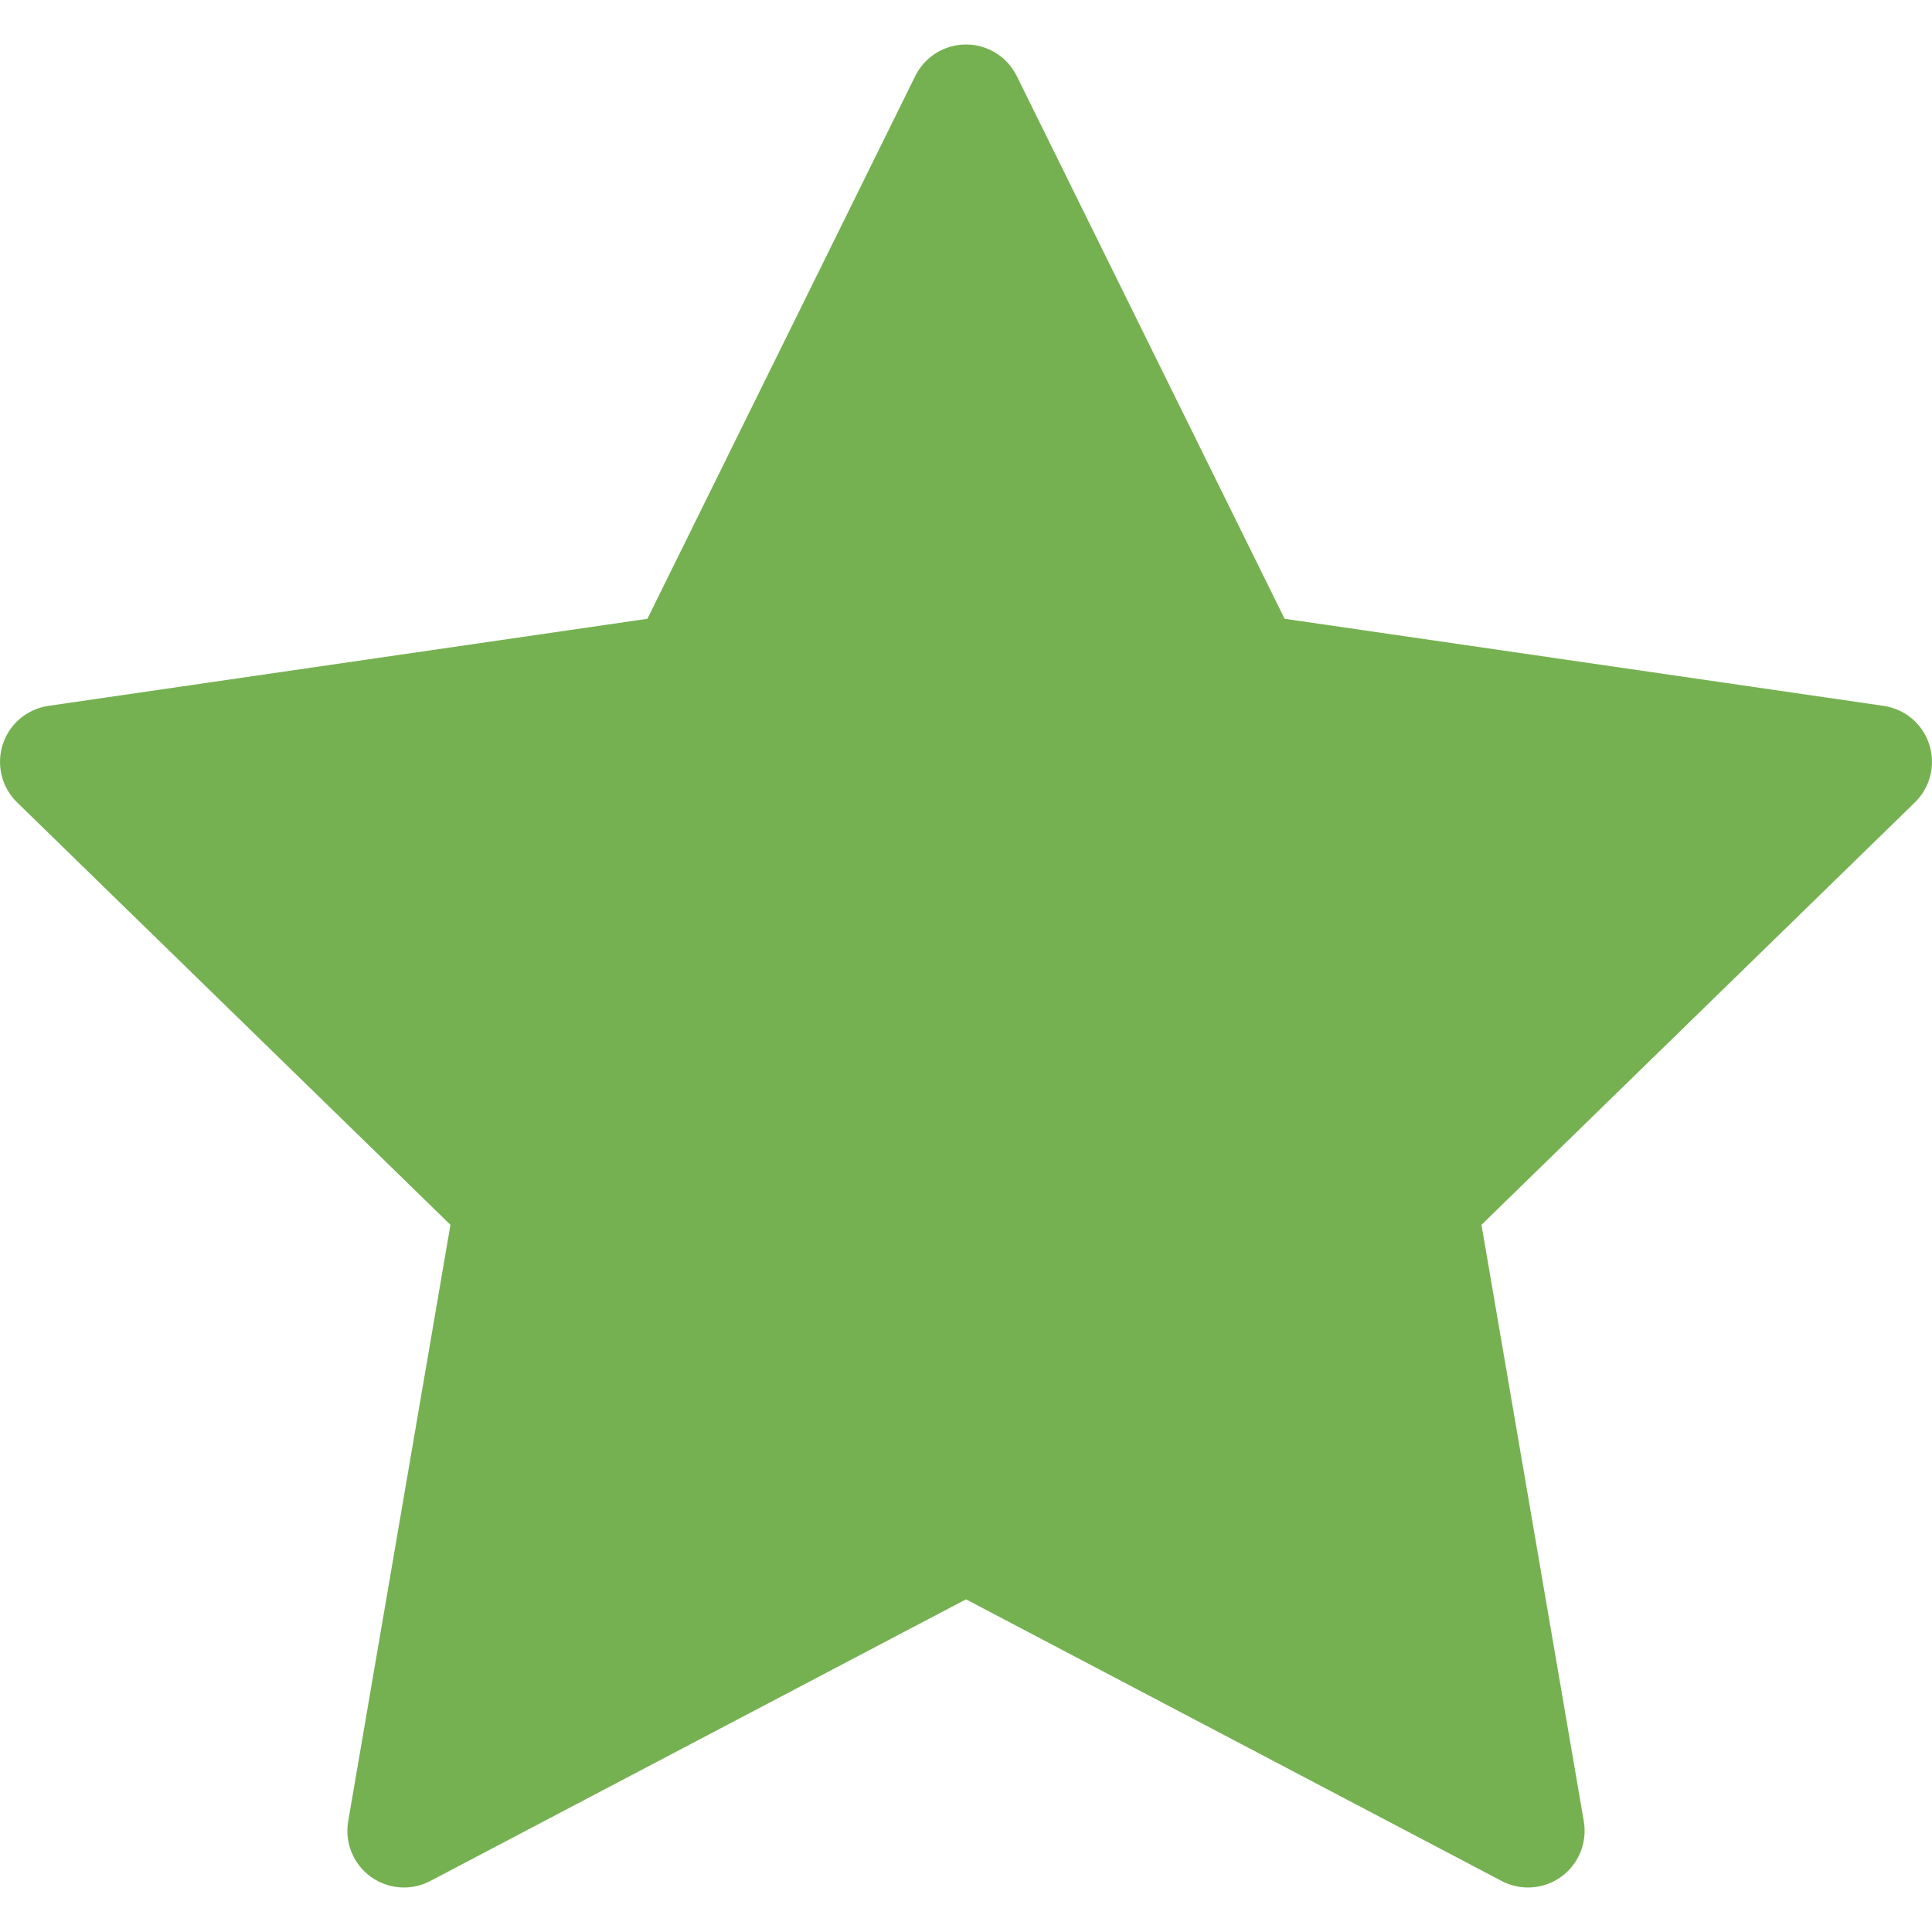 <svg width="32" height="32" viewBox="0 0 32 32" fill="none" xmlns="http://www.w3.org/2000/svg">
    <path d="M31.954 12.329C31.844 11.989 31.55 11.742 31.197 11.691L21.277 10.249L16.841 1.26C16.683 0.94 16.357
      0.737 16 0.737C15.643 0.737 15.317 0.94 15.159 1.26L10.723 10.249L0.803 11.691C0.45 11.742 0.156
      11.989 0.046 12.329C-0.064 12.668 0.028 13.041 0.283 13.29L7.461 20.287L5.767 30.167C5.707 30.519 5.851
      30.874 6.14 31.084C6.303 31.202 6.497 31.263 6.691 31.263C6.84 31.263 6.99 31.227 7.127 31.155L16 26.49L24.872
      31.155C25.189 31.321 25.571 31.294 25.86 31.084C26.148 30.874 26.293 30.518 26.233 30.167L24.538 20.287L31.717 13.29C31.972
      13.041 32.064 12.668 31.954 12.329Z" fill="#75B151"></path>
</svg>